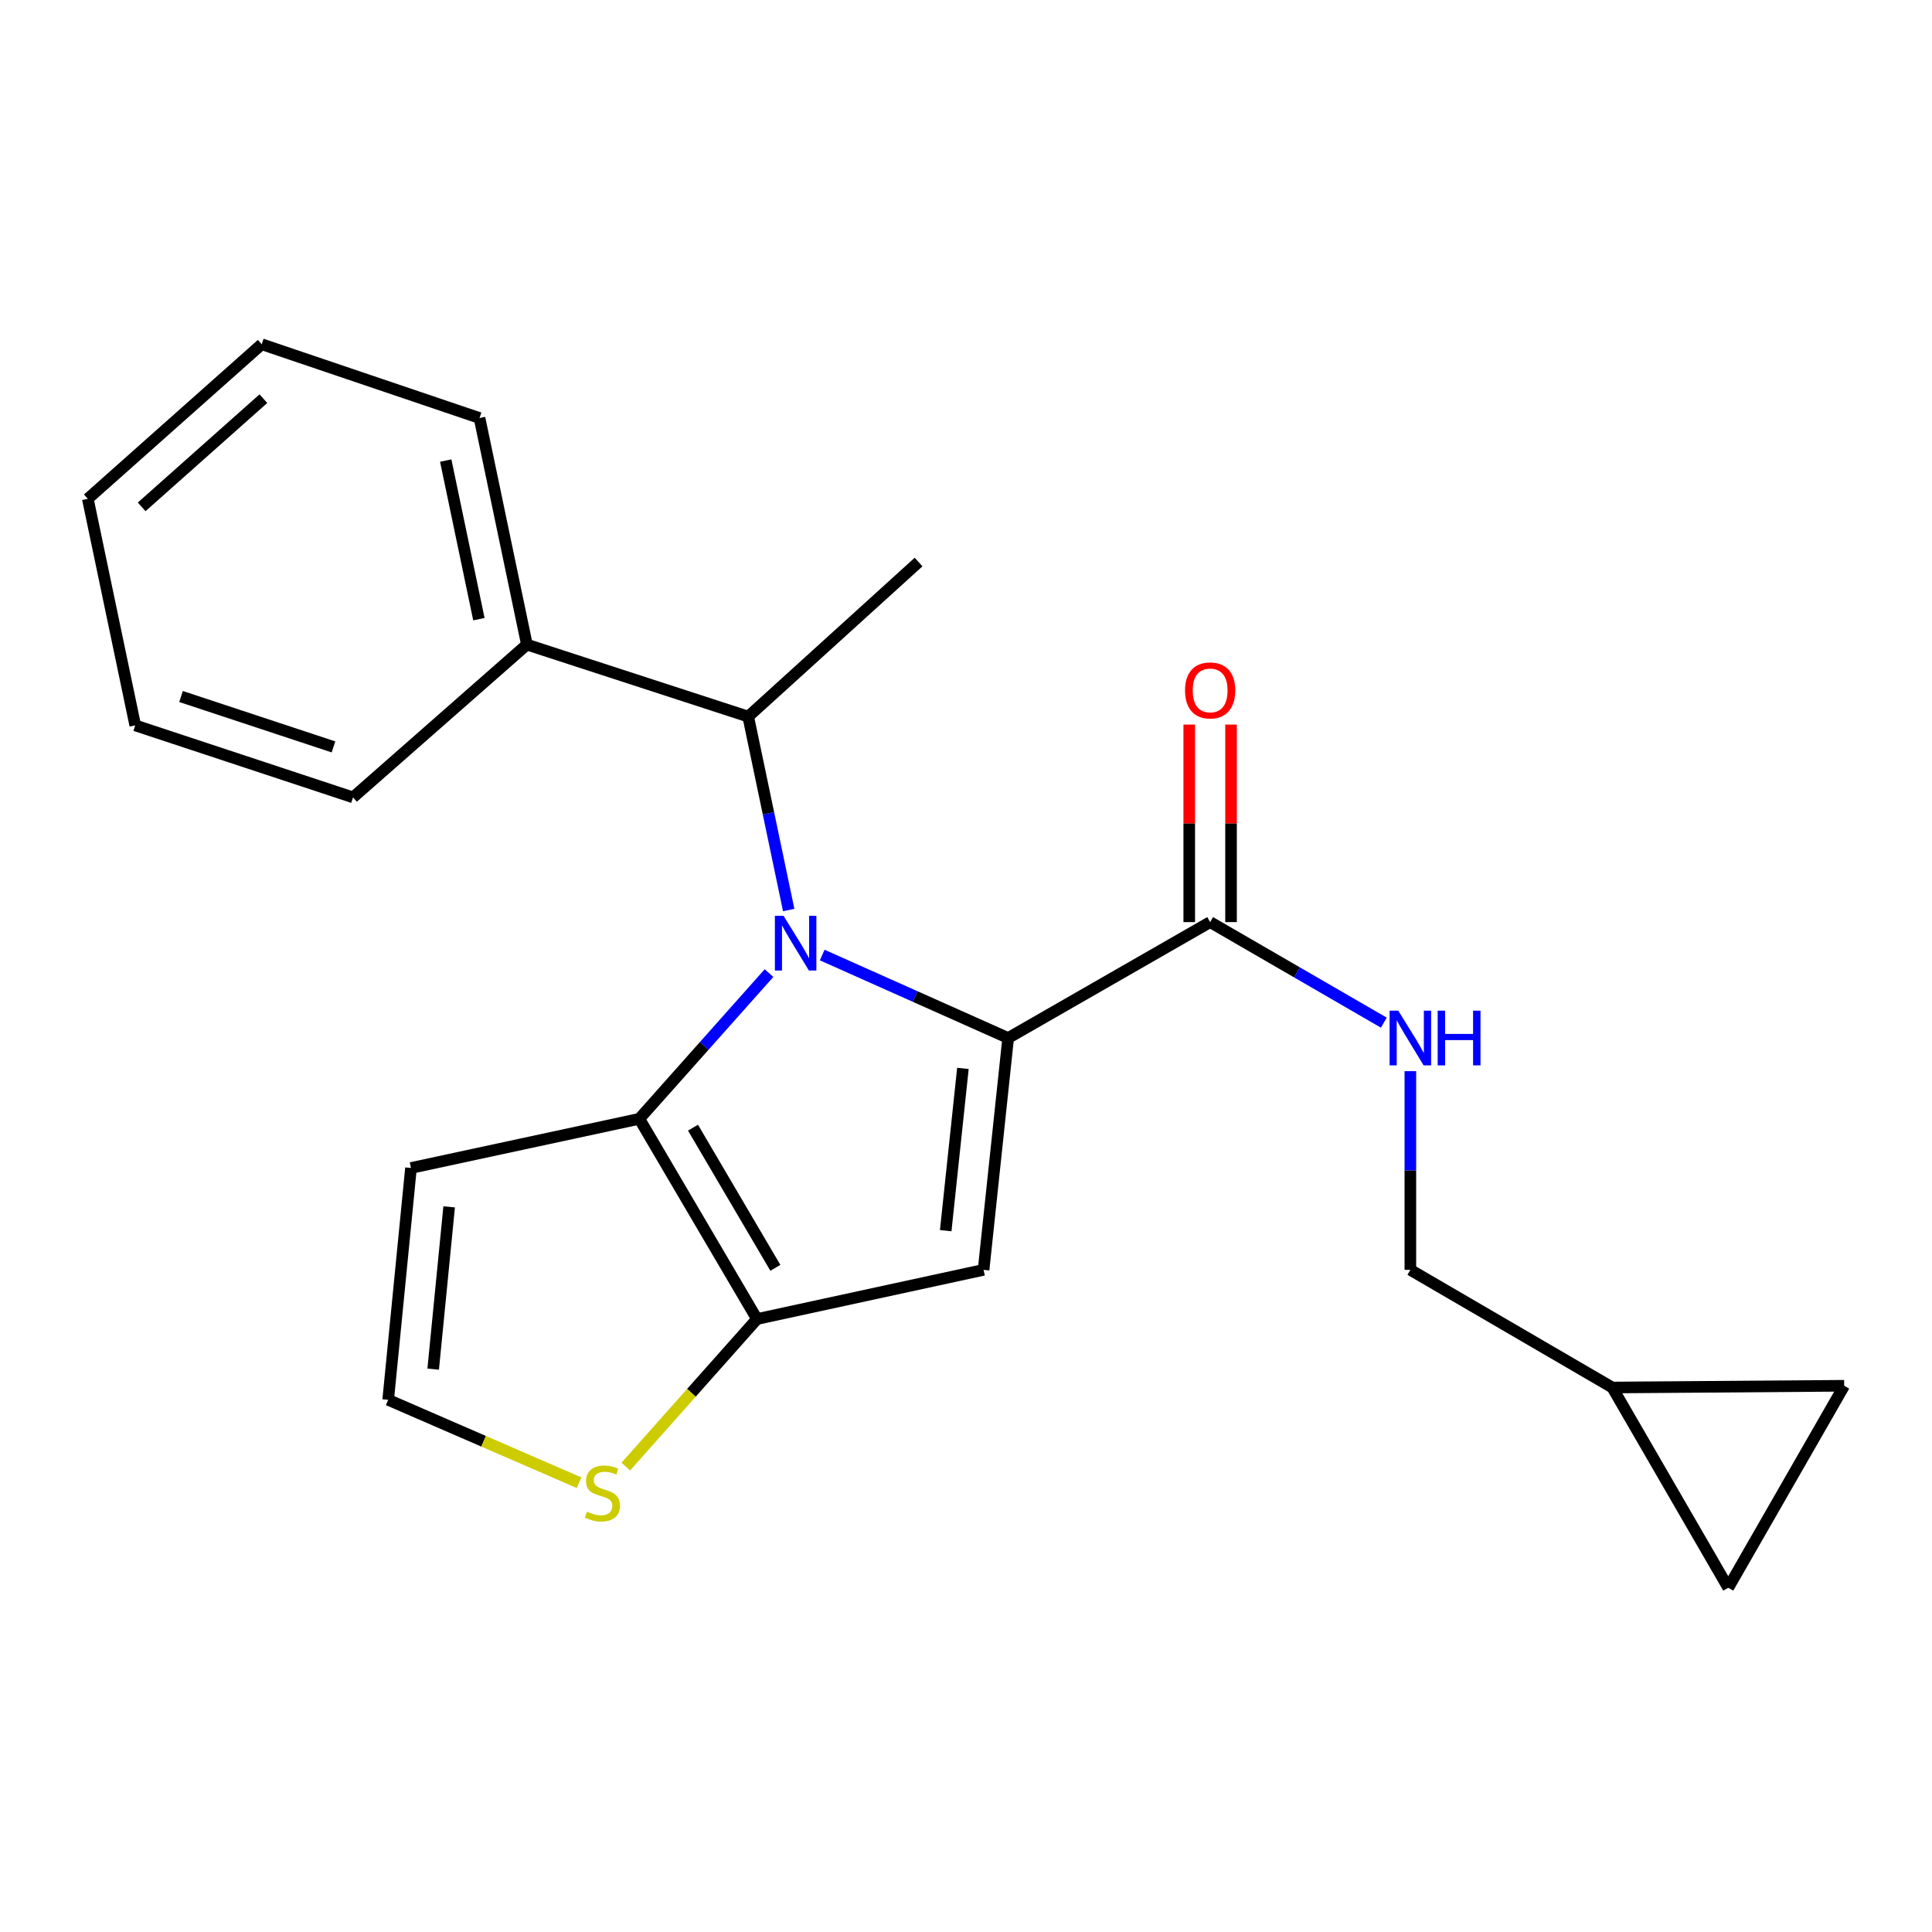 <?xml version='1.0' encoding='iso-8859-1'?>
<svg version='1.1' baseProfile='full'
              xmlns='http://www.w3.org/2000/svg'
                      xmlns:rdkit='http://www.rdkit.org/xml'
                      xmlns:xlink='http://www.w3.org/1999/xlink'
                  xml:space='preserve'
width='1000px' height='1000px' viewBox='0 0 1000 1000'>
<!-- END OF HEADER -->
<rect style='opacity:1.0;fill:#FFFFFF;stroke:none' width='1000' height='1000' x='0' y='0'> </rect>
<path class='bond-0' d='M 834.546,718.176 L 894.546,821.82' style='fill:none;fill-rule:evenodd;stroke:#000000;stroke-width:6px;stroke-linecap:butt;stroke-linejoin:miter;stroke-opacity:1' />
<path class='bond-1' d='M 834.546,718.176 L 954.545,717.275' style='fill:none;fill-rule:evenodd;stroke:#000000;stroke-width:6px;stroke-linecap:butt;stroke-linejoin:miter;stroke-opacity:1' />
<path class='bond-2' d='M 834.546,718.176 L 730.001,657.275' style='fill:none;fill-rule:evenodd;stroke:#000000;stroke-width:6px;stroke-linecap:butt;stroke-linejoin:miter;stroke-opacity:1' />
<path class='bond-3' d='M 626.368,477.276 L 671.317,503.3' style='fill:none;fill-rule:evenodd;stroke:#000000;stroke-width:6px;stroke-linecap:butt;stroke-linejoin:miter;stroke-opacity:1' />
<path class='bond-3' d='M 671.317,503.3 L 716.267,529.325' style='fill:none;fill-rule:evenodd;stroke:#0000FF;stroke-width:6px;stroke-linecap:butt;stroke-linejoin:miter;stroke-opacity:1' />
<path class='bond-4' d='M 637.183,477.276 L 637.183,426.157' style='fill:none;fill-rule:evenodd;stroke:#000000;stroke-width:6px;stroke-linecap:butt;stroke-linejoin:miter;stroke-opacity:1' />
<path class='bond-4' d='M 637.183,426.157 L 637.183,375.037' style='fill:none;fill-rule:evenodd;stroke:#FF0000;stroke-width:6px;stroke-linecap:butt;stroke-linejoin:miter;stroke-opacity:1' />
<path class='bond-4' d='M 615.553,477.276 L 615.553,426.157' style='fill:none;fill-rule:evenodd;stroke:#000000;stroke-width:6px;stroke-linecap:butt;stroke-linejoin:miter;stroke-opacity:1' />
<path class='bond-4' d='M 615.553,426.157 L 615.553,375.037' style='fill:none;fill-rule:evenodd;stroke:#FF0000;stroke-width:6px;stroke-linecap:butt;stroke-linejoin:miter;stroke-opacity:1' />
<path class='bond-5' d='M 626.368,477.276 L 521.822,537.276' style='fill:none;fill-rule:evenodd;stroke:#000000;stroke-width:6px;stroke-linecap:butt;stroke-linejoin:miter;stroke-opacity:1' />
<path class='bond-6' d='M 730.001,554.436 L 730.001,605.856' style='fill:none;fill-rule:evenodd;stroke:#0000FF;stroke-width:6px;stroke-linecap:butt;stroke-linejoin:miter;stroke-opacity:1' />
<path class='bond-6' d='M 730.001,605.856 L 730.001,657.275' style='fill:none;fill-rule:evenodd;stroke:#000000;stroke-width:6px;stroke-linecap:butt;stroke-linejoin:miter;stroke-opacity:1' />
<path class='bond-7' d='M 894.546,821.82 L 954.545,717.275' style='fill:none;fill-rule:evenodd;stroke:#000000;stroke-width:6px;stroke-linecap:butt;stroke-linejoin:miter;stroke-opacity:1' />
<path class='bond-8' d='M 398.039,503.673 L 364.476,541.384' style='fill:none;fill-rule:evenodd;stroke:#0000FF;stroke-width:6px;stroke-linecap:butt;stroke-linejoin:miter;stroke-opacity:1' />
<path class='bond-8' d='M 364.476,541.384 L 330.912,579.094' style='fill:none;fill-rule:evenodd;stroke:#000000;stroke-width:6px;stroke-linecap:butt;stroke-linejoin:miter;stroke-opacity:1' />
<path class='bond-9' d='M 425.573,494.324 L 473.697,515.8' style='fill:none;fill-rule:evenodd;stroke:#0000FF;stroke-width:6px;stroke-linecap:butt;stroke-linejoin:miter;stroke-opacity:1' />
<path class='bond-9' d='M 473.697,515.8 L 521.822,537.276' style='fill:none;fill-rule:evenodd;stroke:#000000;stroke-width:6px;stroke-linecap:butt;stroke-linejoin:miter;stroke-opacity:1' />
<path class='bond-10' d='M 408.23,471.032 L 397.75,420.968' style='fill:none;fill-rule:evenodd;stroke:#0000FF;stroke-width:6px;stroke-linecap:butt;stroke-linejoin:miter;stroke-opacity:1' />
<path class='bond-10' d='M 397.75,420.968 L 387.271,370.904' style='fill:none;fill-rule:evenodd;stroke:#000000;stroke-width:6px;stroke-linecap:butt;stroke-linejoin:miter;stroke-opacity:1' />
<path class='bond-11' d='M 509.097,657.275 L 391.813,682.727' style='fill:none;fill-rule:evenodd;stroke:#000000;stroke-width:6px;stroke-linecap:butt;stroke-linejoin:miter;stroke-opacity:1' />
<path class='bond-12' d='M 509.097,657.275 L 521.822,537.276' style='fill:none;fill-rule:evenodd;stroke:#000000;stroke-width:6px;stroke-linecap:butt;stroke-linejoin:miter;stroke-opacity:1' />
<path class='bond-12' d='M 489.496,636.994 L 498.404,552.995' style='fill:none;fill-rule:evenodd;stroke:#000000;stroke-width:6px;stroke-linecap:butt;stroke-linejoin:miter;stroke-opacity:1' />
<path class='bond-13' d='M 391.813,682.727 L 330.912,579.094' style='fill:none;fill-rule:evenodd;stroke:#000000;stroke-width:6px;stroke-linecap:butt;stroke-linejoin:miter;stroke-opacity:1' />
<path class='bond-13' d='M 401.327,656.223 L 358.696,583.68' style='fill:none;fill-rule:evenodd;stroke:#000000;stroke-width:6px;stroke-linecap:butt;stroke-linejoin:miter;stroke-opacity:1' />
<path class='bond-14' d='M 391.813,682.727 L 357.86,720.918' style='fill:none;fill-rule:evenodd;stroke:#000000;stroke-width:6px;stroke-linecap:butt;stroke-linejoin:miter;stroke-opacity:1' />
<path class='bond-14' d='M 357.86,720.918 L 323.908,759.109' style='fill:none;fill-rule:evenodd;stroke:#CCCC00;stroke-width:6px;stroke-linecap:butt;stroke-linejoin:miter;stroke-opacity:1' />
<path class='bond-15' d='M 330.912,579.094 L 212.728,604.546' style='fill:none;fill-rule:evenodd;stroke:#000000;stroke-width:6px;stroke-linecap:butt;stroke-linejoin:miter;stroke-opacity:1' />
<path class='bond-16' d='M 212.728,604.546 L 200.915,724.545' style='fill:none;fill-rule:evenodd;stroke:#000000;stroke-width:6px;stroke-linecap:butt;stroke-linejoin:miter;stroke-opacity:1' />
<path class='bond-16' d='M 232.482,624.665 L 224.213,708.664' style='fill:none;fill-rule:evenodd;stroke:#000000;stroke-width:6px;stroke-linecap:butt;stroke-linejoin:miter;stroke-opacity:1' />
<path class='bond-17' d='M 200.915,724.545 L 250.315,745.998' style='fill:none;fill-rule:evenodd;stroke:#000000;stroke-width:6px;stroke-linecap:butt;stroke-linejoin:miter;stroke-opacity:1' />
<path class='bond-17' d='M 250.315,745.998 L 299.715,767.452' style='fill:none;fill-rule:evenodd;stroke:#CCCC00;stroke-width:6px;stroke-linecap:butt;stroke-linejoin:miter;stroke-opacity:1' />
<path class='bond-18' d='M 135.46,178.18 L 45.455,258.187' style='fill:none;fill-rule:evenodd;stroke:#000000;stroke-width:6px;stroke-linecap:butt;stroke-linejoin:miter;stroke-opacity:1' />
<path class='bond-18' d='M 136.33,206.347 L 73.326,262.352' style='fill:none;fill-rule:evenodd;stroke:#000000;stroke-width:6px;stroke-linecap:butt;stroke-linejoin:miter;stroke-opacity:1' />
<path class='bond-19' d='M 135.46,178.18 L 248.201,216.369' style='fill:none;fill-rule:evenodd;stroke:#000000;stroke-width:6px;stroke-linecap:butt;stroke-linejoin:miter;stroke-opacity:1' />
<path class='bond-20' d='M 45.455,258.187 L 70.005,375.458' style='fill:none;fill-rule:evenodd;stroke:#000000;stroke-width:6px;stroke-linecap:butt;stroke-linejoin:miter;stroke-opacity:1' />
<path class='bond-21' d='M 70.005,375.458 L 182.734,412.722' style='fill:none;fill-rule:evenodd;stroke:#000000;stroke-width:6px;stroke-linecap:butt;stroke-linejoin:miter;stroke-opacity:1' />
<path class='bond-21' d='M 93.703,360.511 L 172.613,386.596' style='fill:none;fill-rule:evenodd;stroke:#000000;stroke-width:6px;stroke-linecap:butt;stroke-linejoin:miter;stroke-opacity:1' />
<path class='bond-22' d='M 182.734,412.722 L 272.727,333.64' style='fill:none;fill-rule:evenodd;stroke:#000000;stroke-width:6px;stroke-linecap:butt;stroke-linejoin:miter;stroke-opacity:1' />
<path class='bond-23' d='M 272.727,333.64 L 248.201,216.369' style='fill:none;fill-rule:evenodd;stroke:#000000;stroke-width:6px;stroke-linecap:butt;stroke-linejoin:miter;stroke-opacity:1' />
<path class='bond-23' d='M 247.876,320.477 L 230.708,238.387' style='fill:none;fill-rule:evenodd;stroke:#000000;stroke-width:6px;stroke-linecap:butt;stroke-linejoin:miter;stroke-opacity:1' />
<path class='bond-24' d='M 272.727,333.64 L 387.271,370.904' style='fill:none;fill-rule:evenodd;stroke:#000000;stroke-width:6px;stroke-linecap:butt;stroke-linejoin:miter;stroke-opacity:1' />
<path class='bond-25' d='M 387.271,370.904 L 475.45,290.909' style='fill:none;fill-rule:evenodd;stroke:#000000;stroke-width:6px;stroke-linecap:butt;stroke-linejoin:miter;stroke-opacity:1' />
<path  class='atom-2' d='M 723.741 523.116
L 733.021 538.116
Q 733.941 539.596, 735.421 542.276
Q 736.901 544.956, 736.981 545.116
L 736.981 523.116
L 740.741 523.116
L 740.741 551.436
L 736.861 551.436
L 726.901 535.036
Q 725.741 533.116, 724.501 530.916
Q 723.301 528.716, 722.941 528.036
L 722.941 551.436
L 719.261 551.436
L 719.261 523.116
L 723.741 523.116
' fill='#0000FF'/>
<path  class='atom-2' d='M 744.141 523.116
L 747.981 523.116
L 747.981 535.156
L 762.461 535.156
L 762.461 523.116
L 766.301 523.116
L 766.301 551.436
L 762.461 551.436
L 762.461 538.356
L 747.981 538.356
L 747.981 551.436
L 744.141 551.436
L 744.141 523.116
' fill='#0000FF'/>
<path  class='atom-3' d='M 613.368 357.357
Q 613.368 350.557, 616.728 346.757
Q 620.088 342.957, 626.368 342.957
Q 632.648 342.957, 636.008 346.757
Q 639.368 350.557, 639.368 357.357
Q 639.368 364.237, 635.968 368.157
Q 632.568 372.037, 626.368 372.037
Q 620.128 372.037, 616.728 368.157
Q 613.368 364.277, 613.368 357.357
M 626.368 368.837
Q 630.688 368.837, 633.008 365.957
Q 635.368 363.037, 635.368 357.357
Q 635.368 351.797, 633.008 348.997
Q 630.688 346.157, 626.368 346.157
Q 622.048 346.157, 619.688 348.957
Q 617.368 351.757, 617.368 357.357
Q 617.368 363.077, 619.688 365.957
Q 622.048 368.837, 626.368 368.837
' fill='#FF0000'/>
<path  class='atom-5' d='M 405.561 474.028
L 414.841 489.028
Q 415.761 490.508, 417.241 493.188
Q 418.721 495.868, 418.801 496.028
L 418.801 474.028
L 422.561 474.028
L 422.561 502.348
L 418.681 502.348
L 408.721 485.948
Q 407.561 484.028, 406.321 481.828
Q 405.121 479.628, 404.761 478.948
L 404.761 502.348
L 401.081 502.348
L 401.081 474.028
L 405.561 474.028
' fill='#0000FF'/>
<path  class='atom-12' d='M 303.818 782.428
Q 304.138 782.548, 305.458 783.108
Q 306.778 783.668, 308.218 784.028
Q 309.698 784.348, 311.138 784.348
Q 313.818 784.348, 315.378 783.068
Q 316.938 781.748, 316.938 779.468
Q 316.938 777.908, 316.138 776.948
Q 315.378 775.988, 314.178 775.468
Q 312.978 774.948, 310.978 774.348
Q 308.458 773.588, 306.938 772.868
Q 305.458 772.148, 304.378 770.628
Q 303.338 769.108, 303.338 766.548
Q 303.338 762.988, 305.738 760.788
Q 308.178 758.588, 312.978 758.588
Q 316.258 758.588, 319.978 760.148
L 319.058 763.228
Q 315.658 761.828, 313.098 761.828
Q 310.338 761.828, 308.818 762.988
Q 307.298 764.108, 307.338 766.068
Q 307.338 767.588, 308.098 768.508
Q 308.898 769.428, 310.018 769.948
Q 311.178 770.468, 313.098 771.068
Q 315.658 771.868, 317.178 772.668
Q 318.698 773.468, 319.778 775.108
Q 320.898 776.708, 320.898 779.468
Q 320.898 783.388, 318.258 785.508
Q 315.658 787.588, 311.298 787.588
Q 308.778 787.588, 306.858 787.028
Q 304.978 786.508, 302.738 785.588
L 303.818 782.428
' fill='#CCCC00'/>
</svg>
